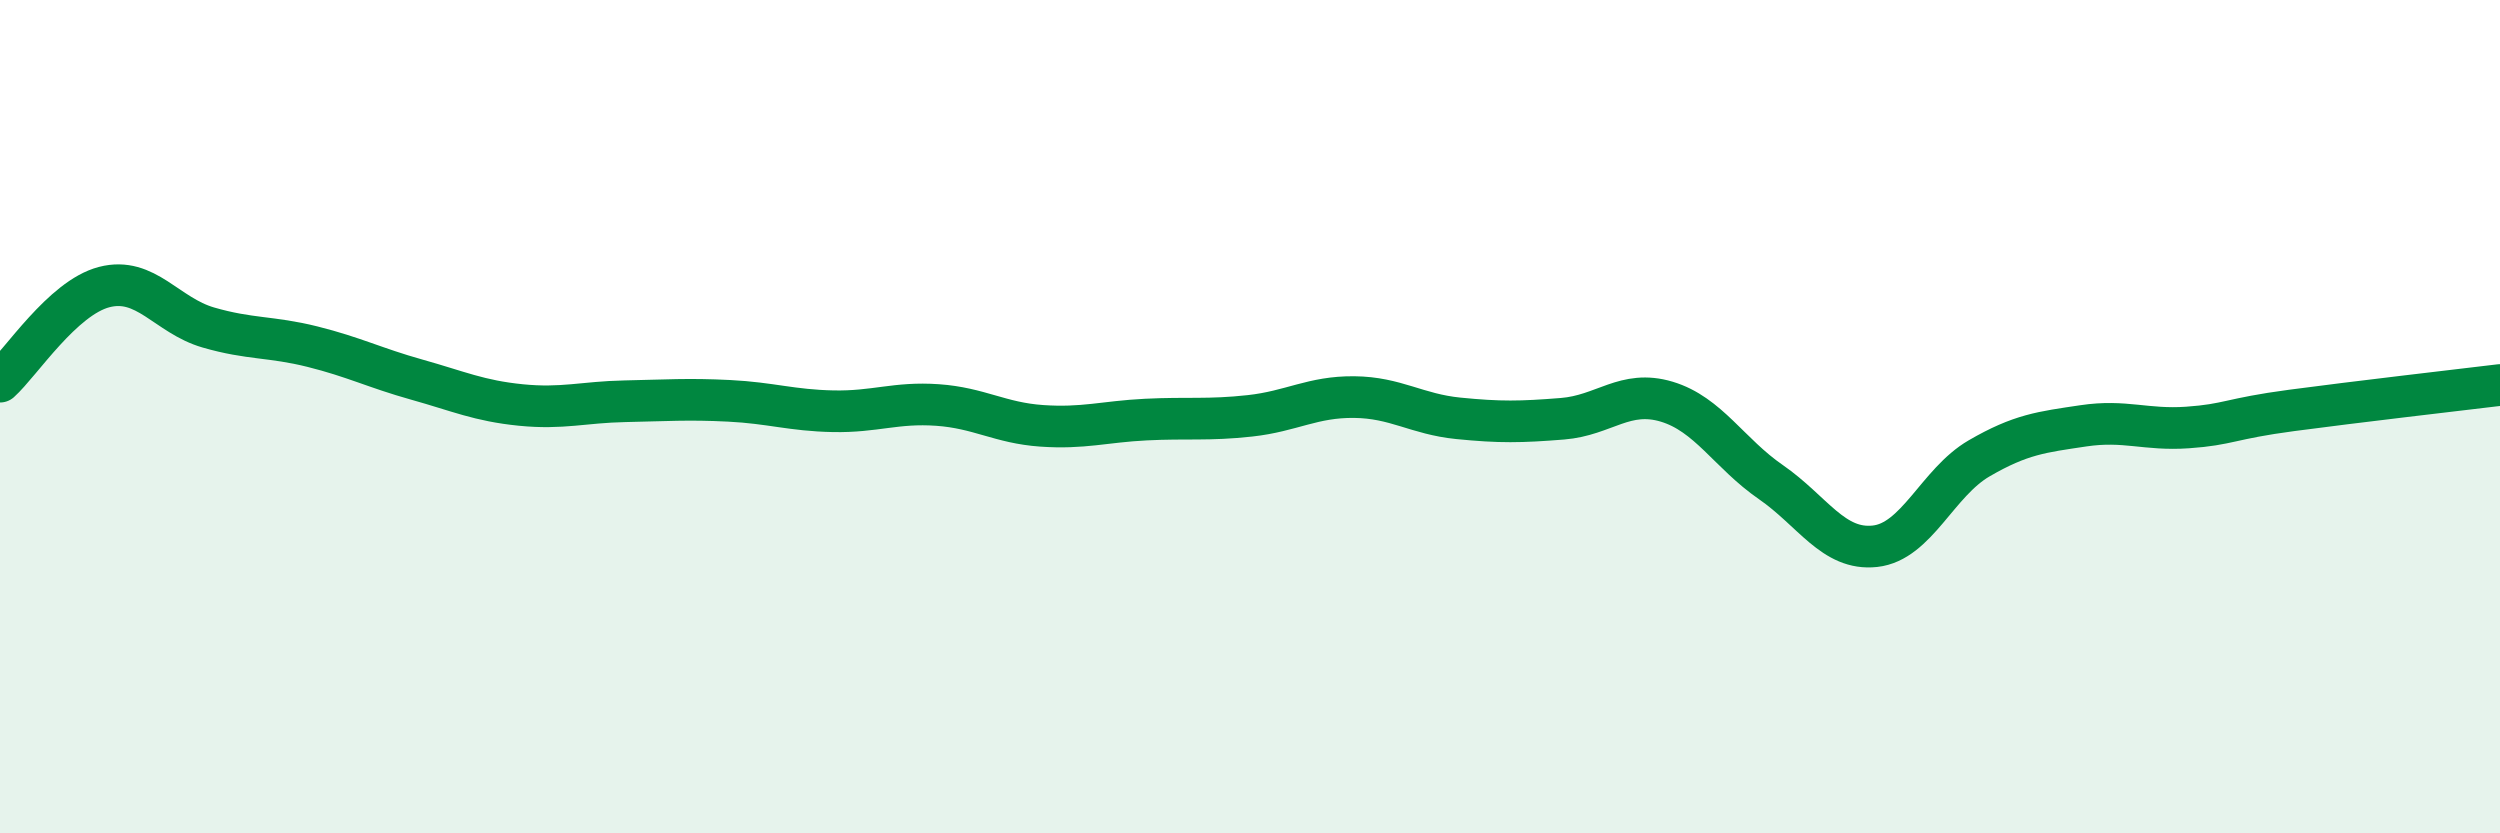 
    <svg width="60" height="20" viewBox="0 0 60 20" xmlns="http://www.w3.org/2000/svg">
      <path
        d="M 0,9.16 C 0.5,8.71 1.5,7.15 2.5,6.89 C 3.5,6.63 4,7.57 5,7.86 C 6,8.15 6.5,8.07 7.5,8.32 C 8.5,8.57 9,8.83 10,9.11 C 11,9.39 11.5,9.62 12.5,9.72 C 13.5,9.82 14,9.65 15,9.63 C 16,9.61 16.5,9.57 17.5,9.62 C 18.5,9.67 19,9.85 20,9.87 C 21,9.89 21.5,9.65 22.5,9.72 C 23.5,9.79 24,10.15 25,10.22 C 26,10.29 26.5,10.12 27.5,10.07 C 28.5,10.02 29,10.09 30,9.98 C 31,9.87 31.5,9.52 32.5,9.53 C 33.5,9.54 34,9.94 35,10.04 C 36,10.14 36.5,10.13 37.5,10.05 C 38.5,9.97 39,9.34 40,9.64 C 41,9.94 41.5,10.88 42.5,11.57 C 43.5,12.26 44,13.22 45,13.11 C 46,13 46.5,11.58 47.5,11 C 48.5,10.42 49,10.37 50,10.22 C 51,10.07 51.5,10.33 52.5,10.26 C 53.5,10.19 53.5,10.05 55,9.85 C 56.5,9.65 59,9.36 60,9.24L60 20L0 20Z"
        fill="#008740"
        opacity="0.1"
        stroke-linecap="round"
        stroke-linejoin="round"
      />
      <path
        d="M 0,9.16 C 0.5,8.71 1.5,7.15 2.5,6.89 C 3.5,6.63 4,7.57 5,7.86 C 6,8.15 6.5,8.07 7.5,8.32 C 8.5,8.57 9,8.83 10,9.11 C 11,9.39 11.5,9.62 12.5,9.72 C 13.5,9.82 14,9.65 15,9.63 C 16,9.61 16.5,9.57 17.5,9.62 C 18.5,9.67 19,9.85 20,9.87 C 21,9.89 21.5,9.65 22.5,9.72 C 23.5,9.79 24,10.15 25,10.22 C 26,10.29 26.5,10.12 27.5,10.07 C 28.5,10.02 29,10.09 30,9.98 C 31,9.87 31.5,9.52 32.5,9.53 C 33.5,9.54 34,9.94 35,10.04 C 36,10.14 36.5,10.13 37.5,10.05 C 38.5,9.97 39,9.34 40,9.64 C 41,9.94 41.5,10.88 42.5,11.57 C 43.5,12.26 44,13.22 45,13.11 C 46,13 46.5,11.58 47.5,11 C 48.5,10.42 49,10.37 50,10.22 C 51,10.07 51.5,10.33 52.5,10.26 C 53.5,10.19 53.5,10.05 55,9.85 C 56.5,9.65 59,9.36 60,9.24"
        stroke="#008740"
        stroke-width="1"
        fill="none"
        stroke-linecap="round"
        stroke-linejoin="round"
      />
    </svg>
  